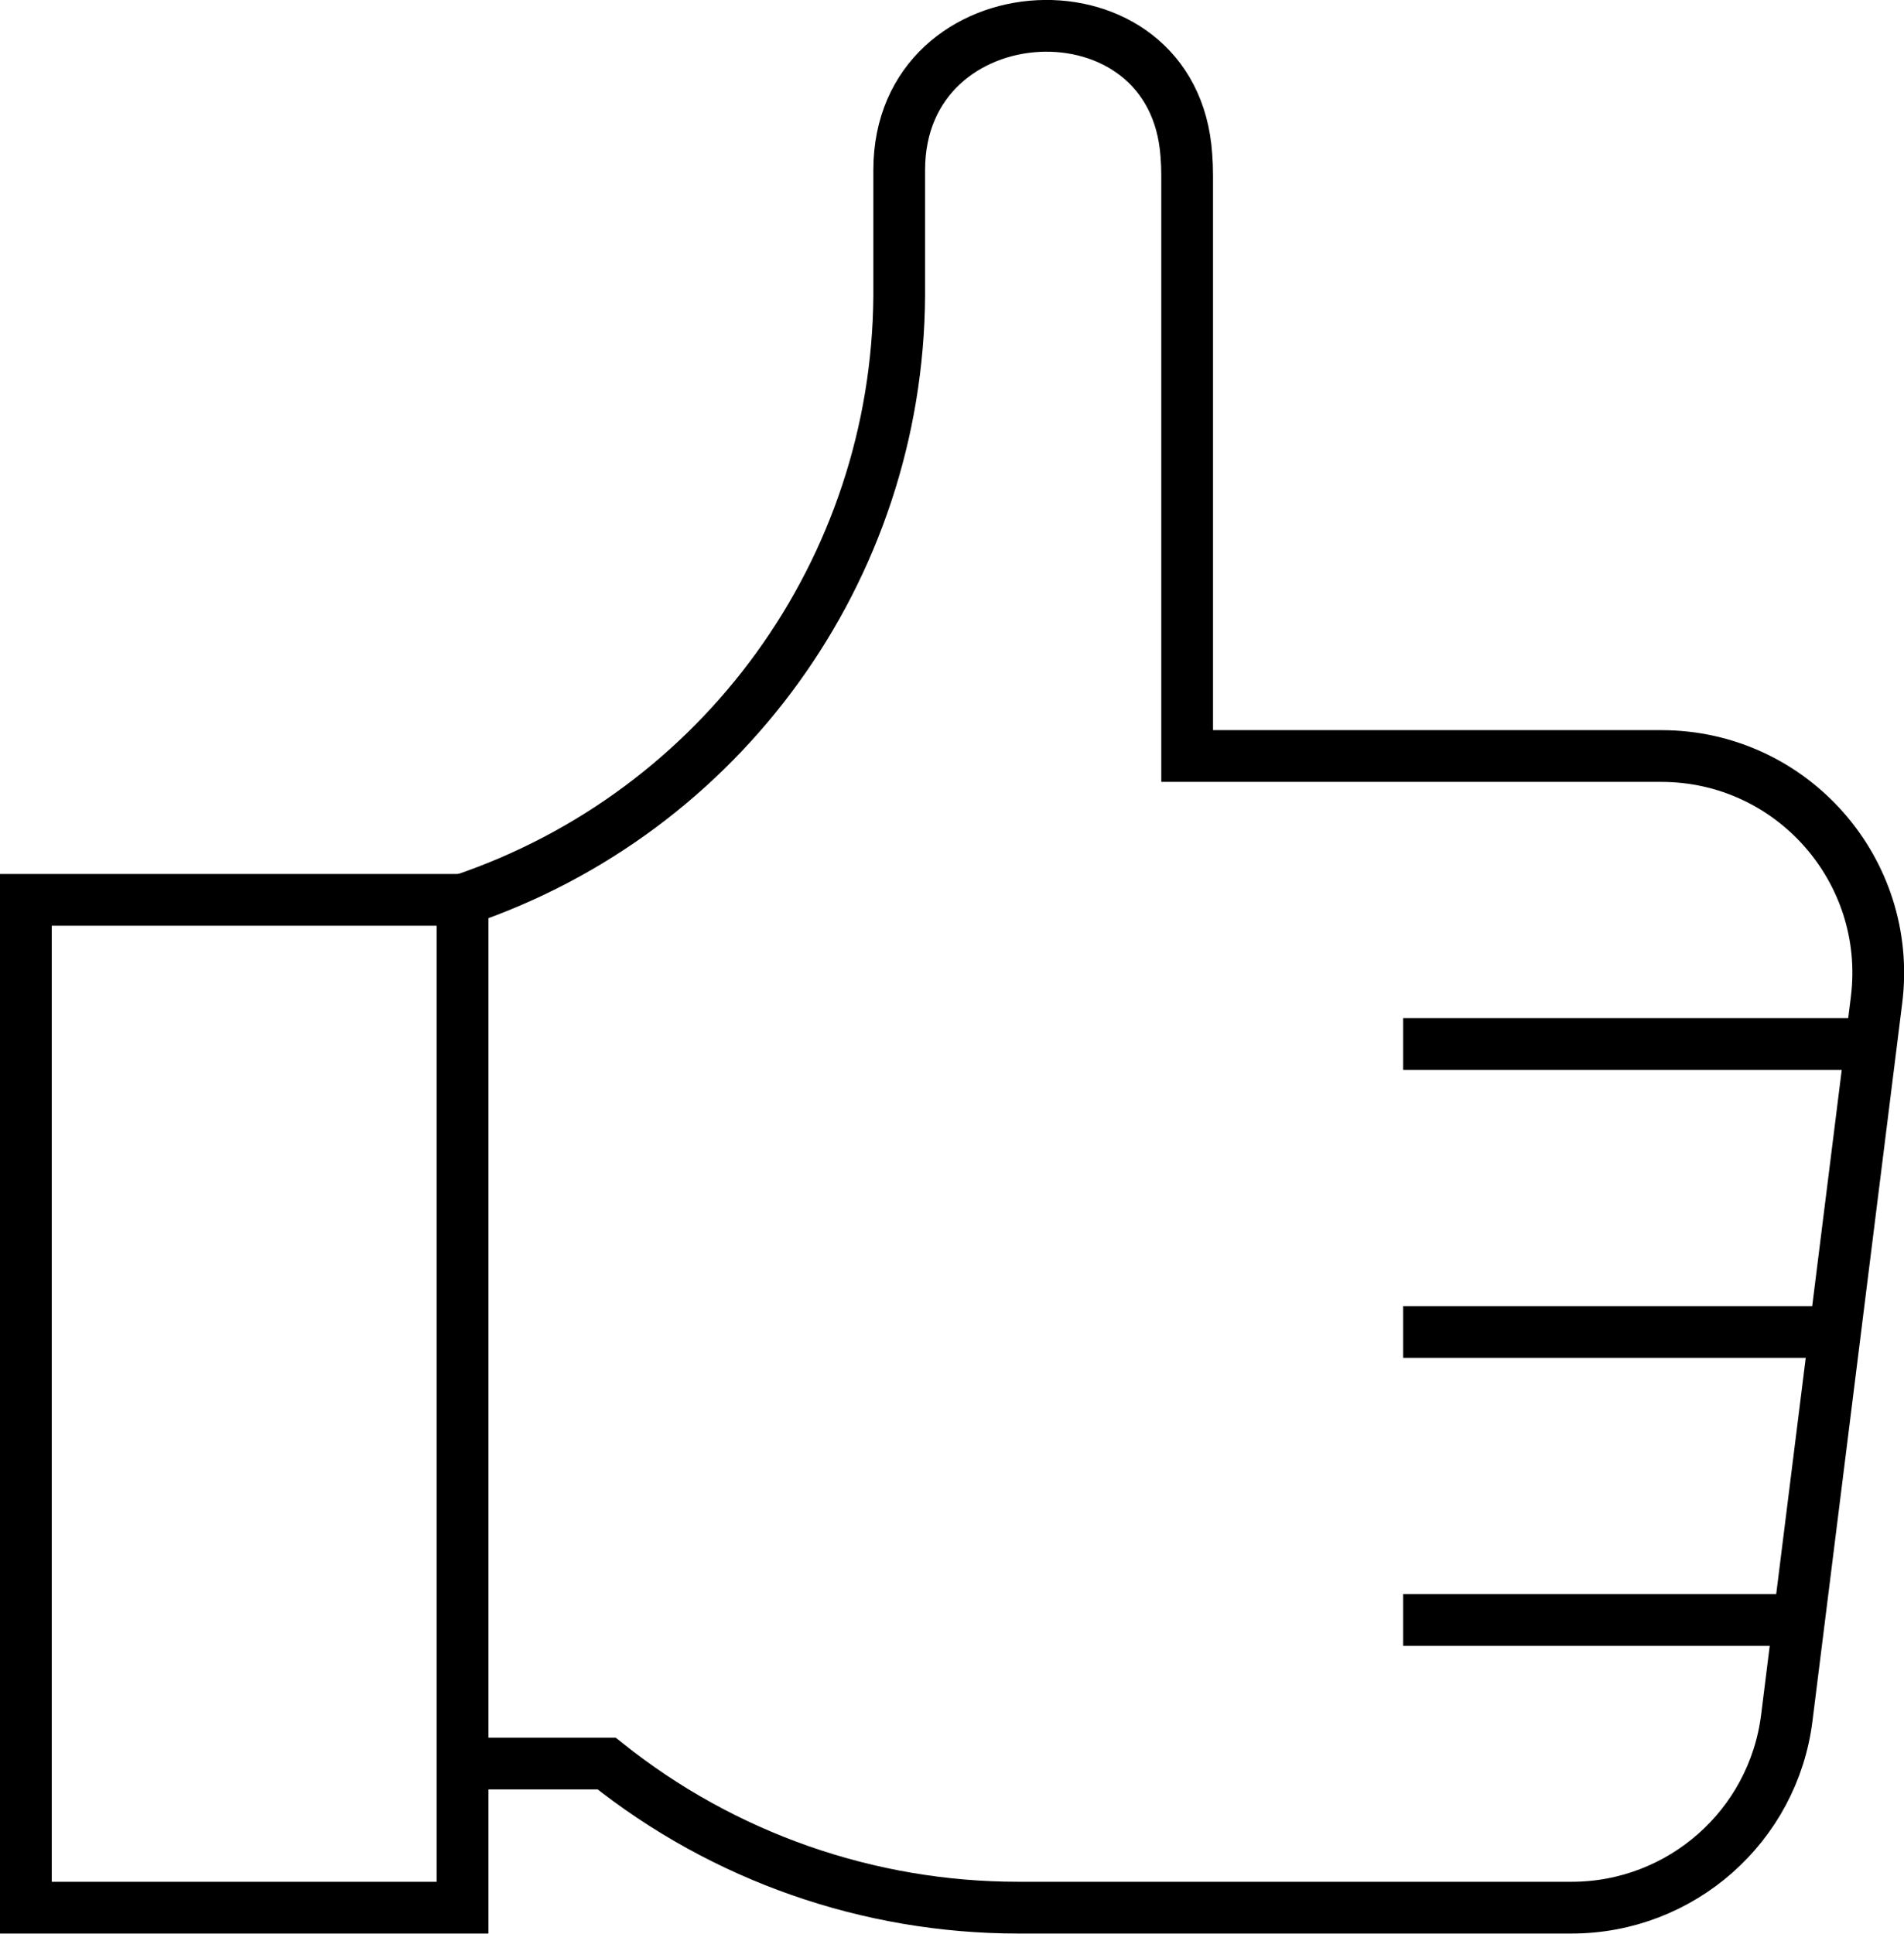 <?xml version="1.0" encoding="UTF-8"?> <svg xmlns="http://www.w3.org/2000/svg" id="Layer_1" version="1.1" viewBox="0 0 73.6 74.74"><defs><style> .st0 { fill: none; stroke: #000; stroke-miterlimit: 13.33; stroke-width: 2px; } </style></defs><g id="Group_27"><g id="Group_26"><g id="Group_38"><rect id="Rectangle_53" class="st0" x="1" y="34.78" width="16.88" height="38.95"></rect><path id="Path_18" class="st0" d="M17.88,34.78c10.03-3.39,16.81-12.76,16.88-23.35v-4.86c0-7.05,10.63-7.6,11.1-.56.02.25.03.51.03.76v22.45h18.33c5.04,0,8.94,4.42,8.32,9.42l-3.47,27.75c-.52,4.19-4.09,7.34-8.32,7.34h-21.39c-5.78,0-11.39-1.96-15.91-5.57h-5.57"></path><line id="Line_53" class="st0" x1="54.24" y1="40.35" x2="72.32" y2="40.35"></line><line id="Line_54" class="st0" x1="54.24" y1="51.48" x2="70.93" y2="51.48"></line><line id="Line_55" class="st0" x1="54.24" y1="62.61" x2="69.54" y2="62.61"></line></g></g></g></svg> 
